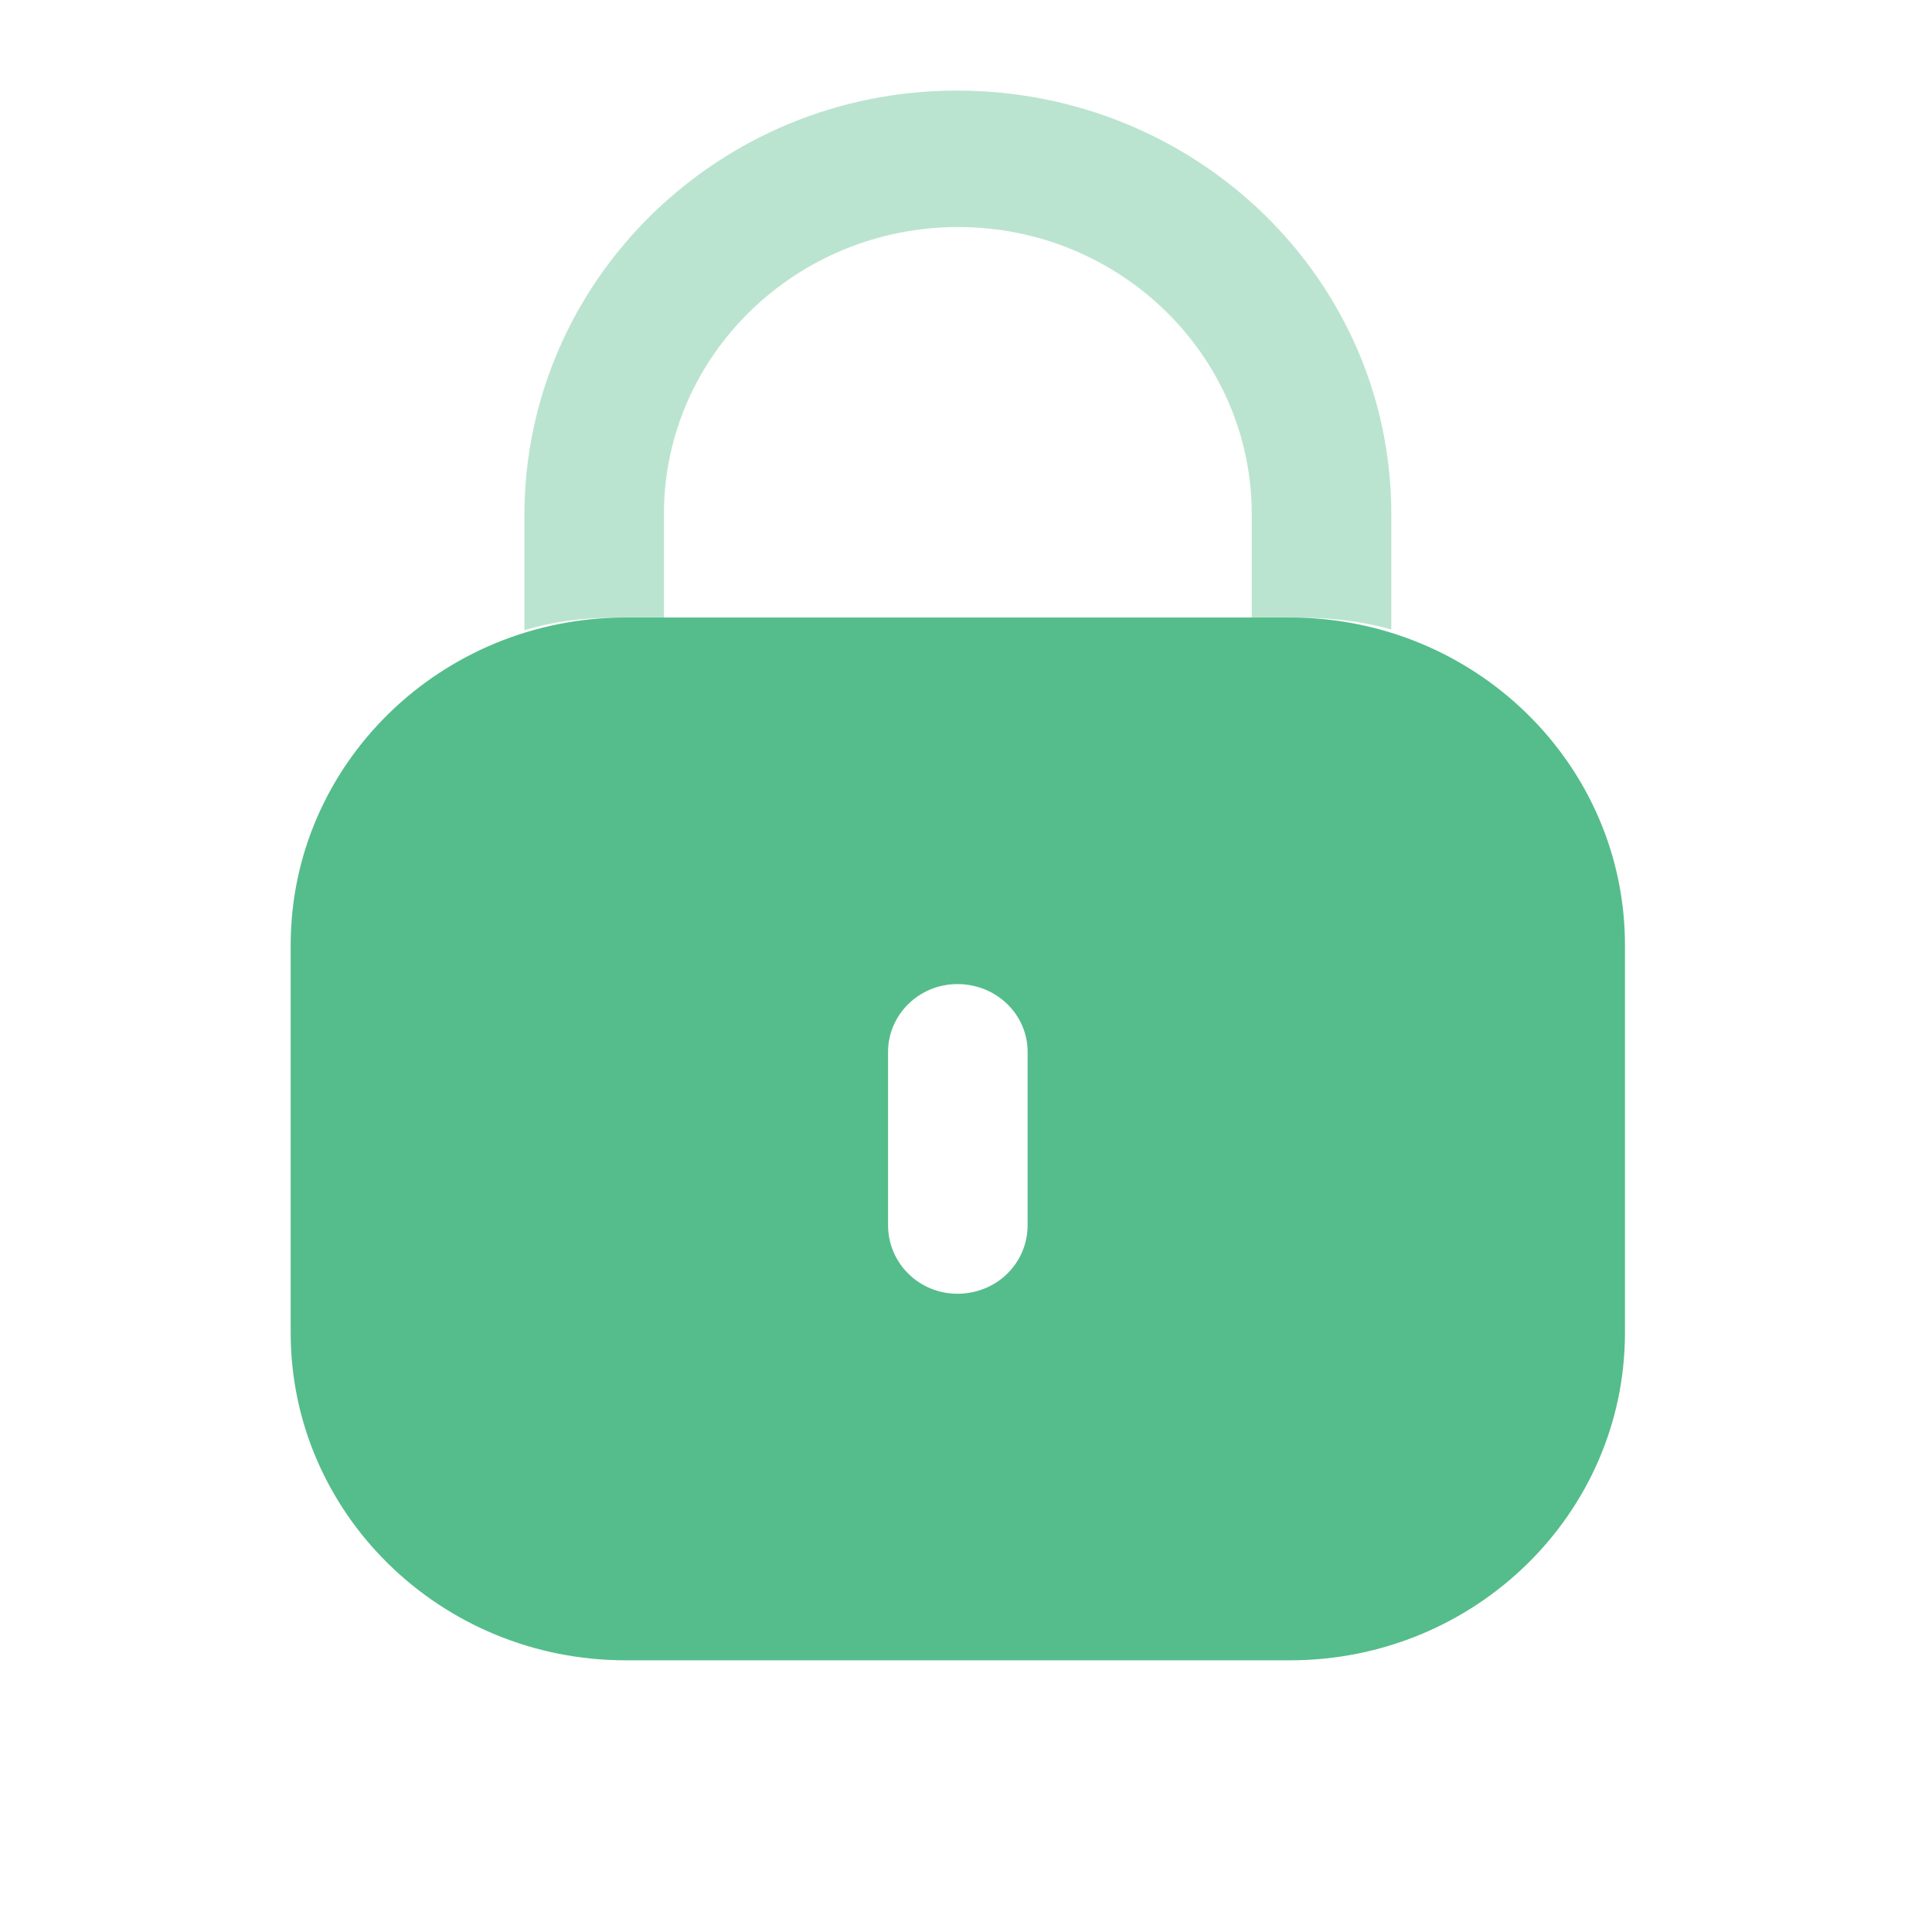 <svg width="64" height="64" viewBox="0 0 64 64" fill="none" xmlns="http://www.w3.org/2000/svg">
<path d="M42.73 20.456C48.86 20.456 53.829 25.316 53.829 31.31V44.146C53.829 50.14 48.86 55 42.73 55H20.728C14.599 55 9.629 50.14 9.629 44.146V31.31C9.629 25.316 14.599 20.456 20.728 20.456H42.73ZM31.716 32.599C30.448 32.599 29.418 33.607 29.418 34.847V40.583C29.418 41.849 30.448 42.857 31.716 42.857C33.011 42.857 34.041 41.849 34.041 40.583V34.847C34.041 33.607 33.011 32.599 31.716 32.599Z" fill="#55BD8B"/>
<path opacity="0.4" d="M46.089 17.029V20.853C45.164 20.595 44.187 20.466 43.183 20.466H41.465V17.029C41.465 11.785 37.106 7.521 31.743 7.521C26.38 7.521 22.02 11.759 21.994 16.978V20.466H20.303C19.273 20.466 18.295 20.595 17.371 20.879V17.029C17.397 9.278 23.817 3 31.69 3C39.669 3 46.089 9.278 46.089 17.029Z" fill="#55BD8B"/>
</svg>
